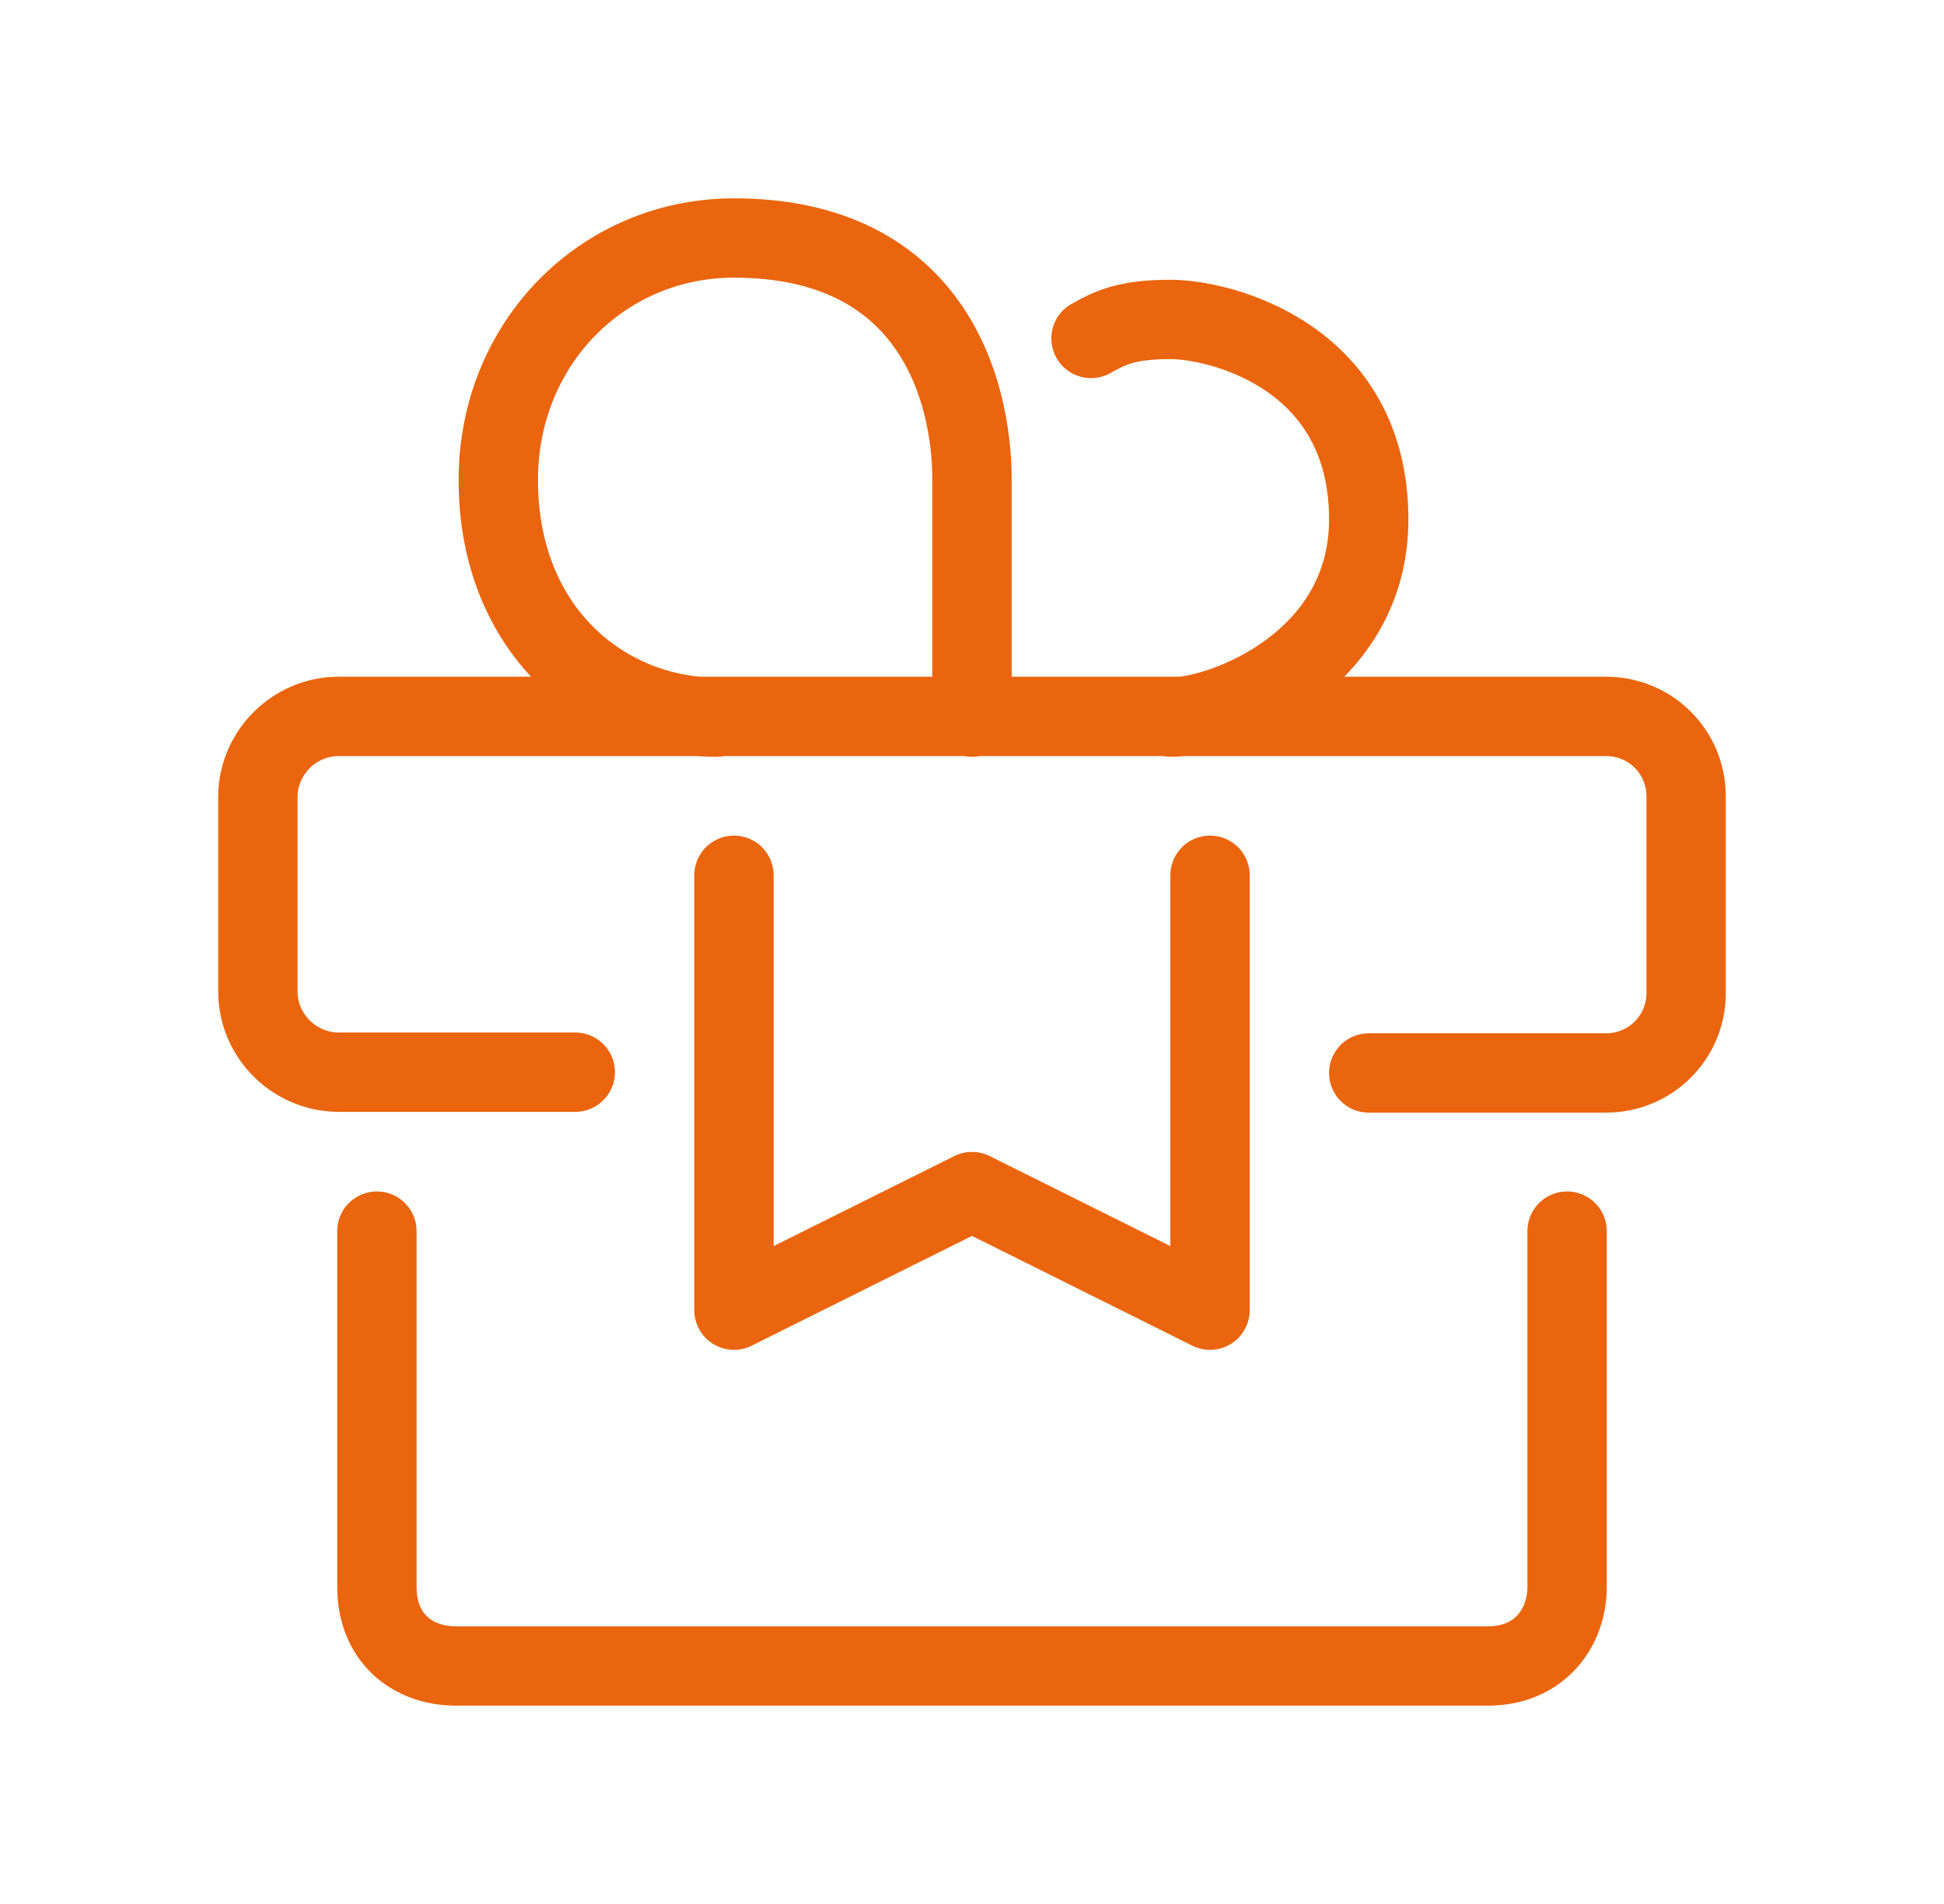 <svg width="49" height="48" viewBox="0 0 49 48" fill="none" xmlns="http://www.w3.org/2000/svg">
<path d="M9.5 31.037L9.5 40.007C9.5 41.263 10.36 42 11.5 42L37.5 42C38.82 42 39.5 41.023 39.5 40.007V31.037M18.5 22.066L18.5 33.03L24.5 30.04L30.5 33.03V22.066M34.5 27.05L40.48 27.05C41.6 27.05 42.5 26.153 42.5 25.037V20.073C42.5 18.957 41.6 18.06 40.48 18.06L8.54 18.06C7.42 18.06 6.5 18.977 6.5 20.093V24.997C6.5 26.113 7.42 27.03 8.54 27.03H14.5M24.5 18.08L24.5 12.1C24.5 9.787 23.46 6 18.5 6C15.2 6 12.56 8.651 12.56 12.1C12.56 15.947 15.28 18.08 18.06 18.08M29.5 18.08C30.88 18.08 34.5 16.665 34.5 13.096C34.5 8.99 30.78 8.053 29.5 8.053C28.42 8.053 28 8.252 27.5 8.532" stroke="#EA650D" stroke-width="2" stroke-linecap="round" stroke-linejoin="round"/>
</svg>
